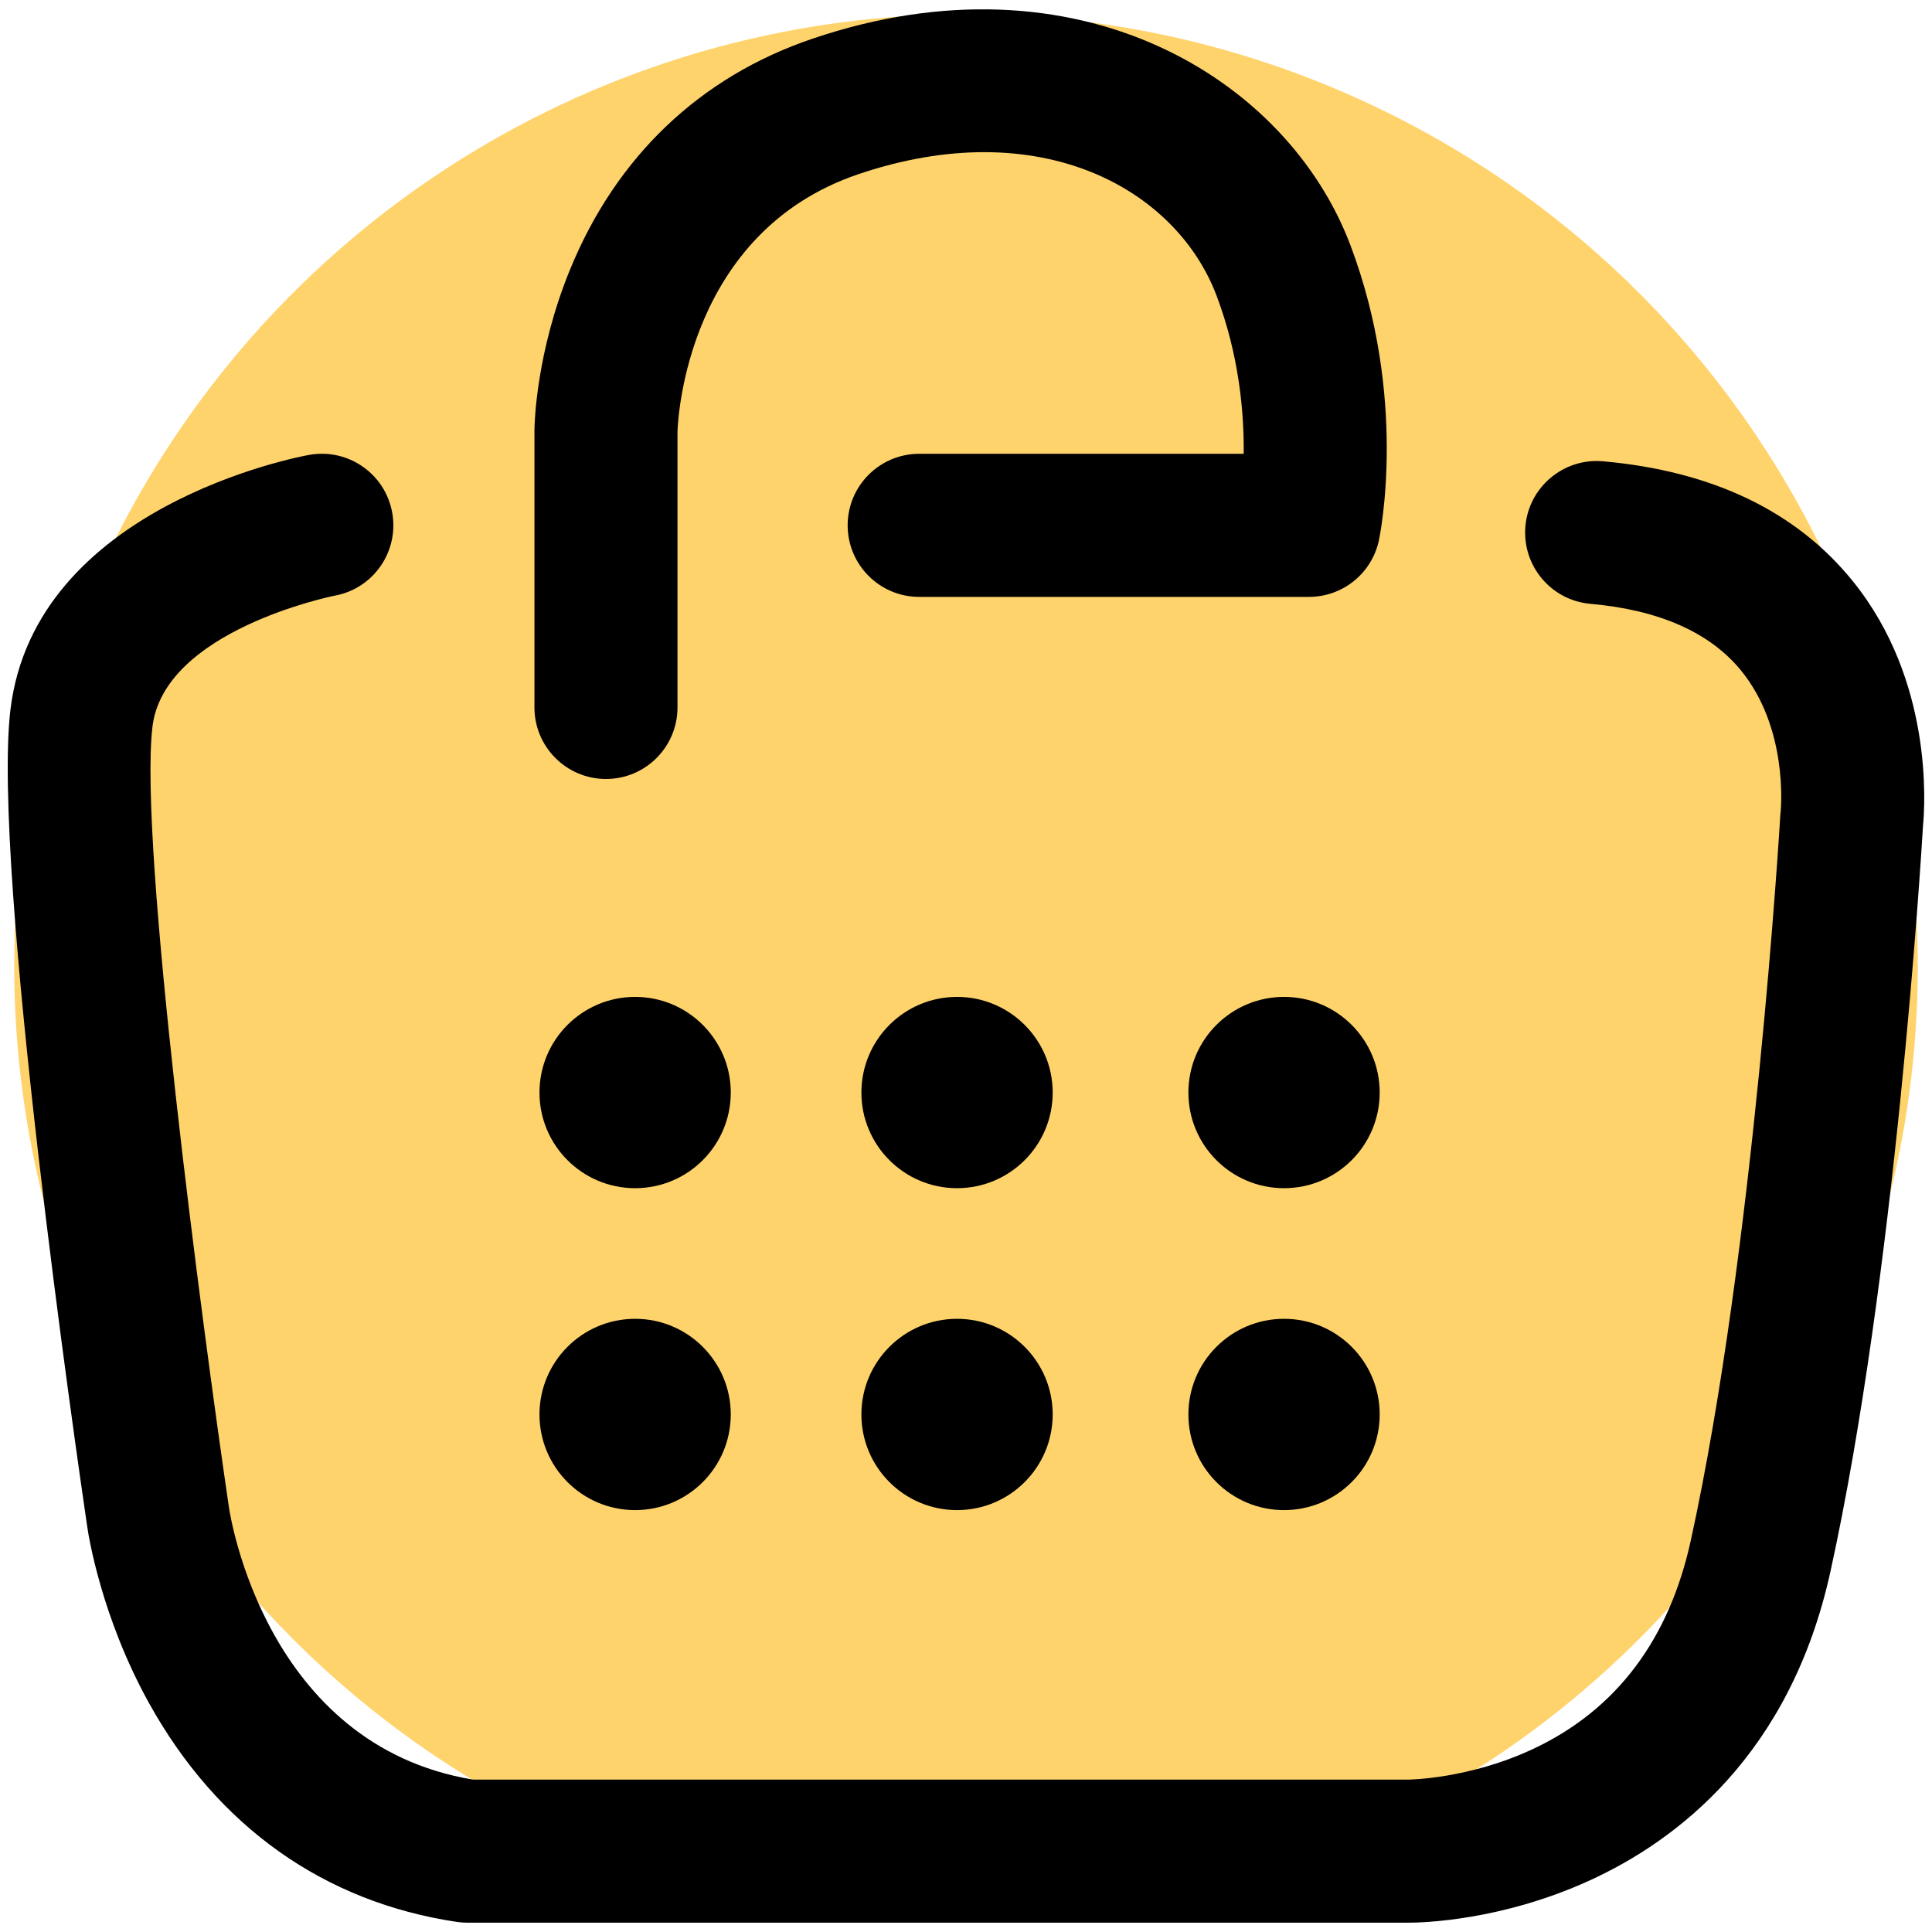 <svg xmlns="http://www.w3.org/2000/svg" xmlns:xlink="http://www.w3.org/1999/xlink" id="Layer_1" x="0px" y="0px" viewBox="0 0 383.98 383.98" style="enable-background:new 0 0 383.98 383.98;" xml:space="preserve">
<style type="text/css">
	.st0{fill:#FFD36C;}
</style>
<g id="Layer_1_00000054265123375270181370000013663512194940916393_">
	<g id="Layer_5">
		<circle class="st0" cx="191.99" cy="191.99" r="189.17"></circle>
	</g>
</g>
<g id="Layer_5_00000018948822922630882590000008402587182472025496_">
	<g>
		<g>
			<g>
				<path d="M279.85,382.13c-0.09,0-0.16,0-0.22,0H92.93c-0.7,0-1.4-0.05-2.09-0.15c-26.44-3.93-47.6-18.96-61.2-43.45      c-9.51-17.14-12.06-33.37-12.31-35.16C15.36,290-1.66,172.46,2.07,141.09c4.81-40.39,57.15-50.28,59.37-50.68      c7.73-1.39,15.12,3.74,16.51,11.47c1.39,7.72-3.72,15.1-11.43,16.51c-0.58,0.11-33.94,6.92-36.22,26.06      c-2.79,23.4,9.99,119.67,15.15,154.79c0.01,0.05,0.01,0.1,0.02,0.15c0.27,1.9,7.31,47.47,48.55,54.3H279.7c0.06,0,0.12,0,0.18,0      c0.04,0,12.12-0.07,25.05-6.2c16.33-7.74,26.79-21.63,31.1-41.27c12.63-57.55,17.74-143.16,17.79-144.01      c0.02-0.36,0.03-0.54,0.08-0.88c0.1-0.99,1.42-16.73-7.9-28.1c-6.2-7.56-16.27-12.01-29.92-13.22      c-7.82-0.69-13.6-7.6-12.91-15.42s7.6-13.6,15.42-12.91c21.74,1.93,38.46,9.95,49.68,23.86c15.92,19.72,14.34,44.33,13.92,48.64      c-0.4,6.7-5.53,89.57-18.39,148.14c-7.99,36.41-30.51,53.53-48,61.48C298.35,381.73,282.78,382.13,279.85,382.13z"></path>
			</g>
			<g>
				<path d="M120.44,154.82c-7.85,0-14.22-6.37-14.22-14.22V85.58c0-0.07,0-0.14,0-0.21c0.02-1.53,0.41-15.45,7.02-31.67      c9.18-22.52,25.86-38.44,48.24-46.01c52.61-17.82,94.35,7.83,106.9,41.01c11.48,30.34,5.92,57.51,5.68,58.66      c-1.39,6.57-7.19,11.27-13.91,11.27h-77.46c-7.85,0-14.22-6.37-14.22-14.22s6.37-14.22,14.22-14.22h64.49      c0.09-8.01-0.86-19.44-5.39-31.43c-8.04-21.25-35.07-36.37-71.19-24.14c-34.03,11.53-35.86,48.49-35.95,51.15v54.83      C134.65,148.45,128.29,154.82,120.44,154.82z"></path>
			</g>
			<circle cx="126.23" cy="217.14" r="19.01"></circle>
			<circle cx="190.21" cy="217.14" r="19.01"></circle>
			<circle cx="255.2" cy="217.14" r="19.01"></circle>
			<circle cx="126.23" cy="281.12" r="19.01"></circle>
			<circle cx="190.21" cy="281.12" r="19.01"></circle>
			<circle cx="255.2" cy="281.12" r="19.01"></circle>
		</g>
	</g>
</g>
</svg>